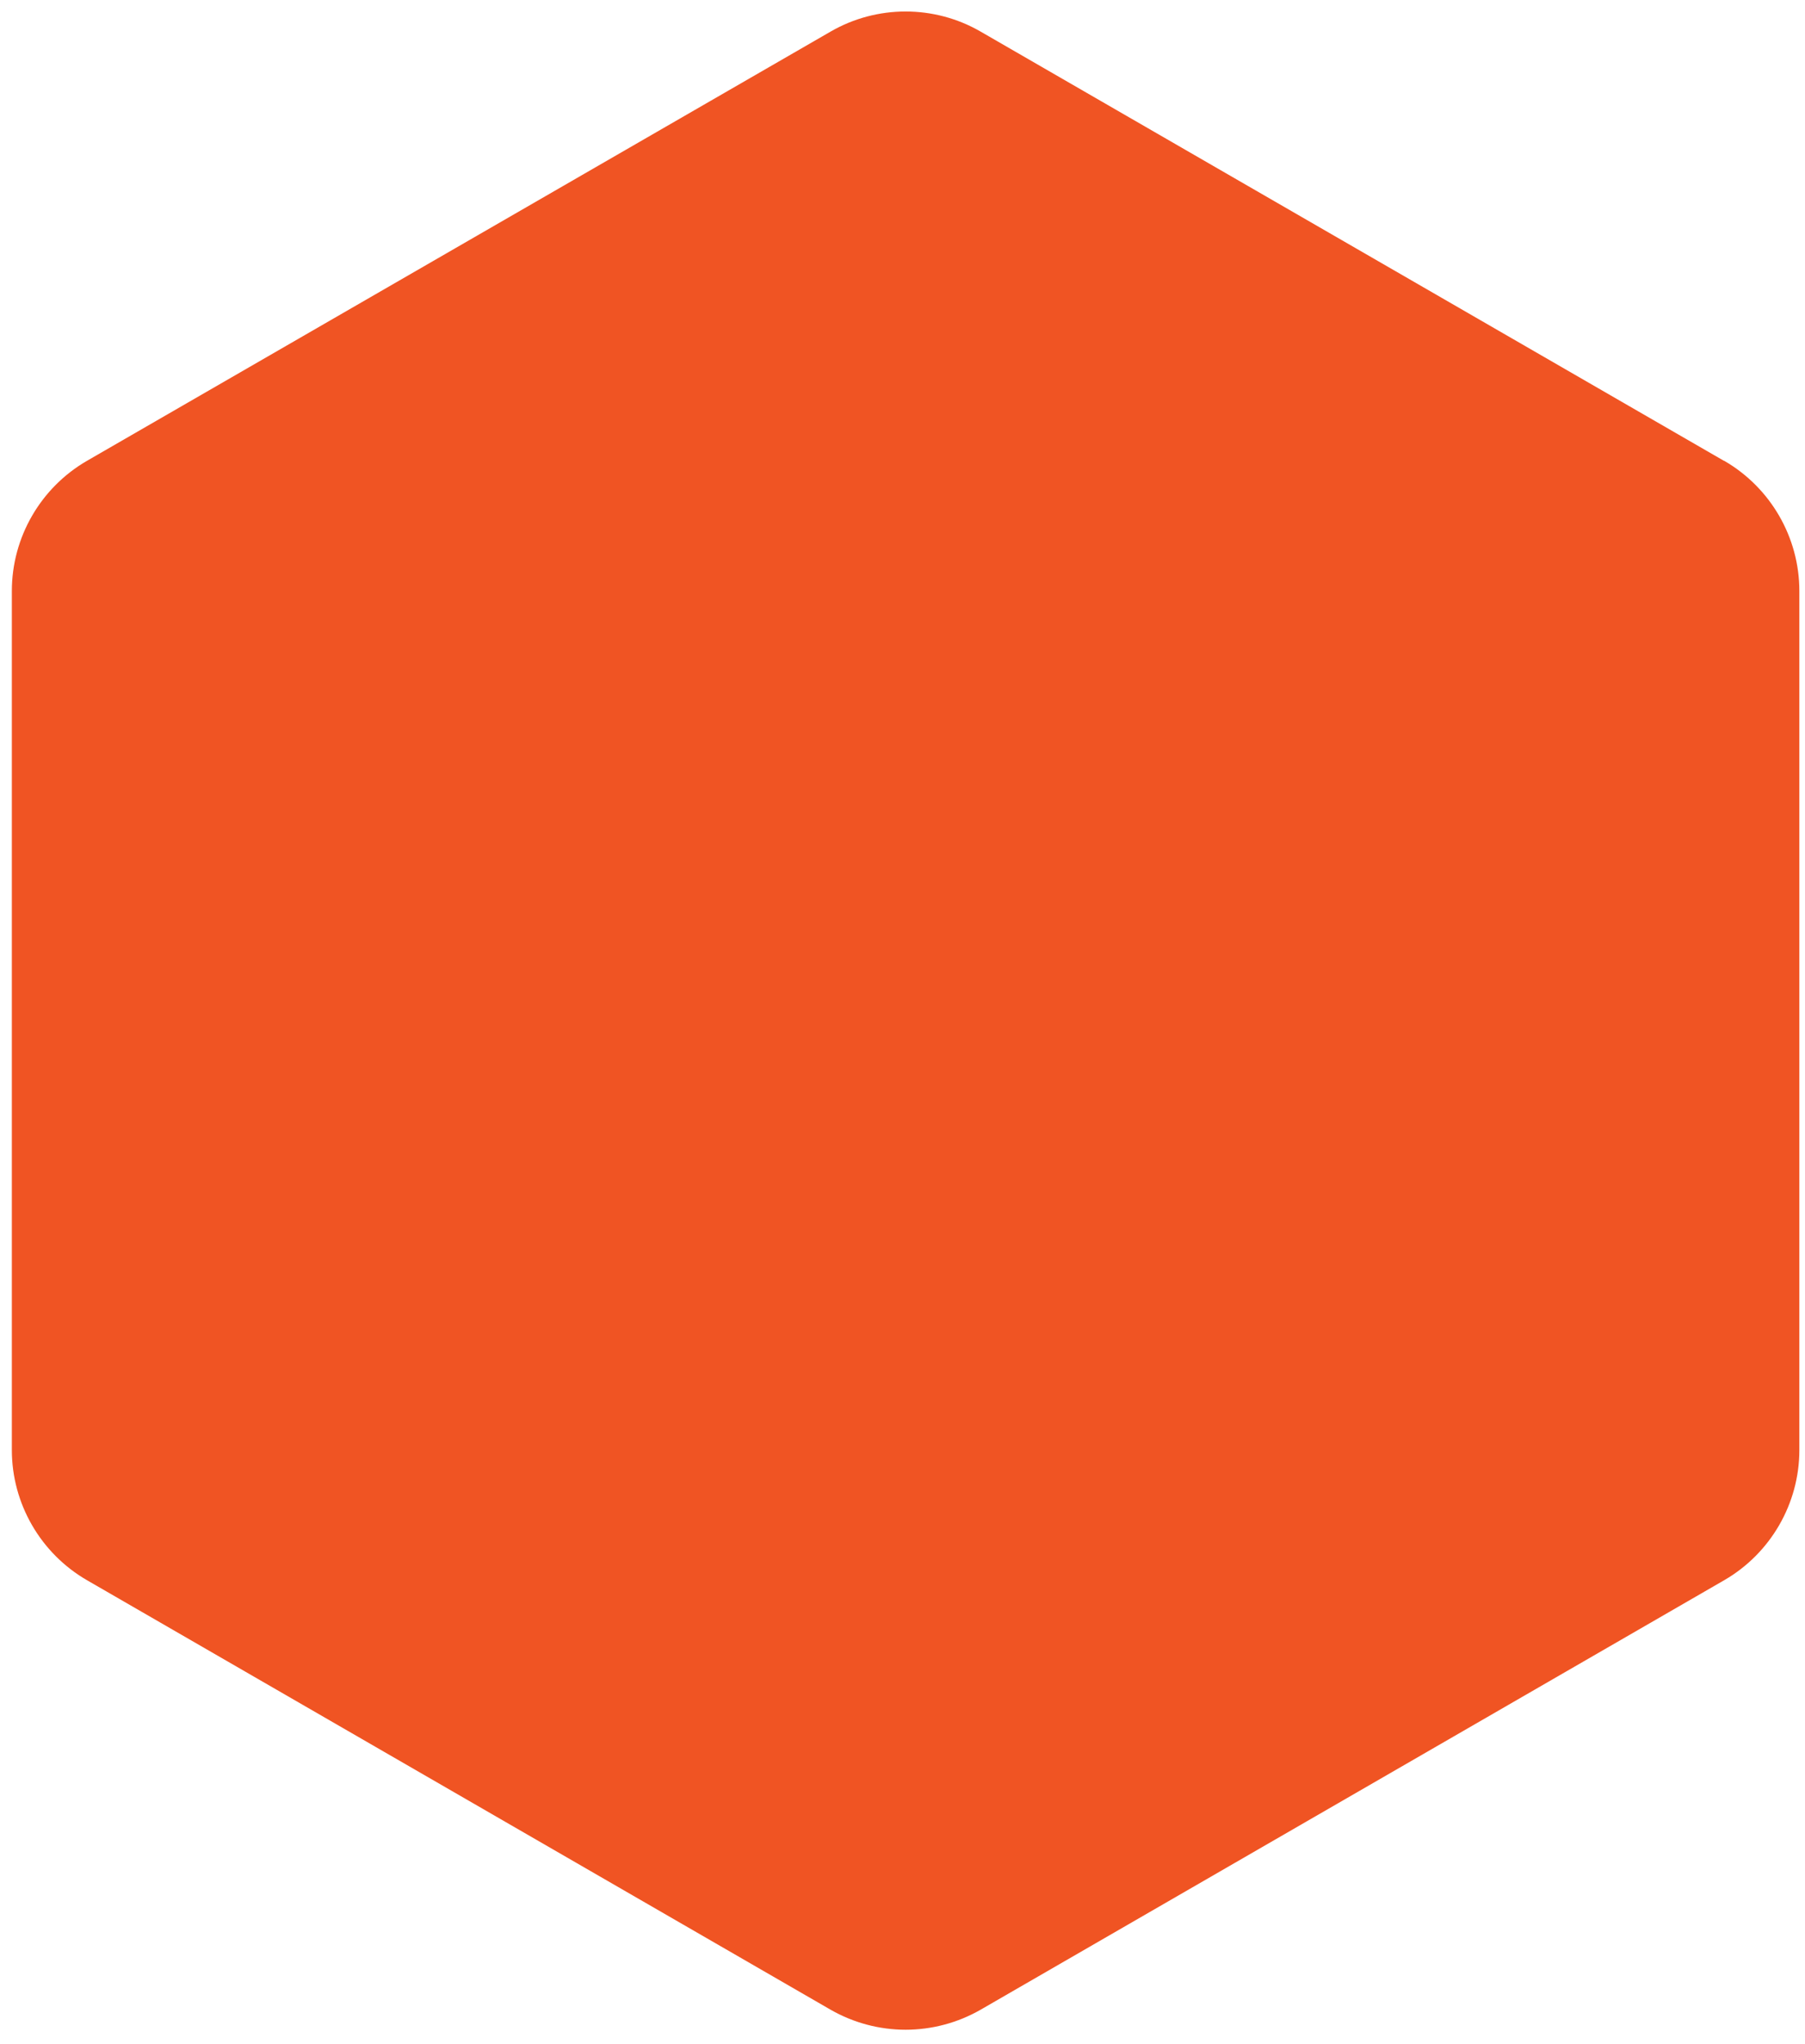 <?xml version="1.0" encoding="UTF-8"?>
<svg id="Layer_1" data-name="Layer 1" xmlns="http://www.w3.org/2000/svg" viewBox="0 0 63.98 72.43">
  <defs>
    <style>
      .foreground {
        fill: #f05423;
        stroke-width: 0px;
      }

      .background {
        fill: #f05423;
        stroke-width: 0px;
      }
    </style>
  </defs>
  <path class="background" d="M61.11,16.33L34.76,1.12c-1.64-.95-3.68-.95-5.32,0L3.08,16.33c-1.64.95-2.66,2.71-2.66,4.61v30.44c0,1.9,1.02,3.66,2.66,4.61l26.36,15.22c.82.47,1.74.71,2.66.71s1.84-.24,2.66-.71l26.36-15.22c1.64-.95,2.66-2.71,2.66-4.61v-30.44c0-1.9-1.02-3.66-2.66-4.61Z"/>
  <g>
    <path class="foreground" d="M13.81,54.44l3.14-9.67c-1.57-2.72-2.4-5.8-2.4-8.96,0-9.88,8.04-17.92,17.92-17.92s17.92,8.04,17.92,17.92-8.04,17.92-17.92,17.92c-3.11,0-6.15-.8-8.84-2.33l-9.82,3.04ZM23.98,48.46l.52.32c2.39,1.47,5.14,2.25,7.96,2.25,8.39,0,15.22-6.83,15.22-15.22s-6.83-15.22-15.22-15.22-15.22,6.83-15.22,15.22c0,2.86.8,5.65,2.32,8.07l.34.53-1.91,5.9,6-1.86Z"/>
    <path class="foreground" d="M28.84,41s3.29,3.34,7.37,4.02c4.08.68,5.3-2.43,5.33-2.61s-.03-1.96-.81-2.27c-.78-.31-3.21-1.18-3.21-1.18,0,0-1.18-.24-1.7.29s-.81.76-.81.76c0,0-.81.71-1.65.24s-1.83-1.15-2.25-1.52c0,0-.73-.61-1.34-1.34-.36-.42-1.05-1.41-1.52-2.25s.24-1.65.24-1.65c0,0,.24-.29.76-.81s.29-1.7.29-1.7c0,0-.86-2.43-1.18-3.21-.31-.78-2.09-.84-2.27-.81s-3.29,1.25-2.61,5.33,4.02,7.37,4.02,7.37l1.34,1.34Z"/>
  </g>
</svg>
